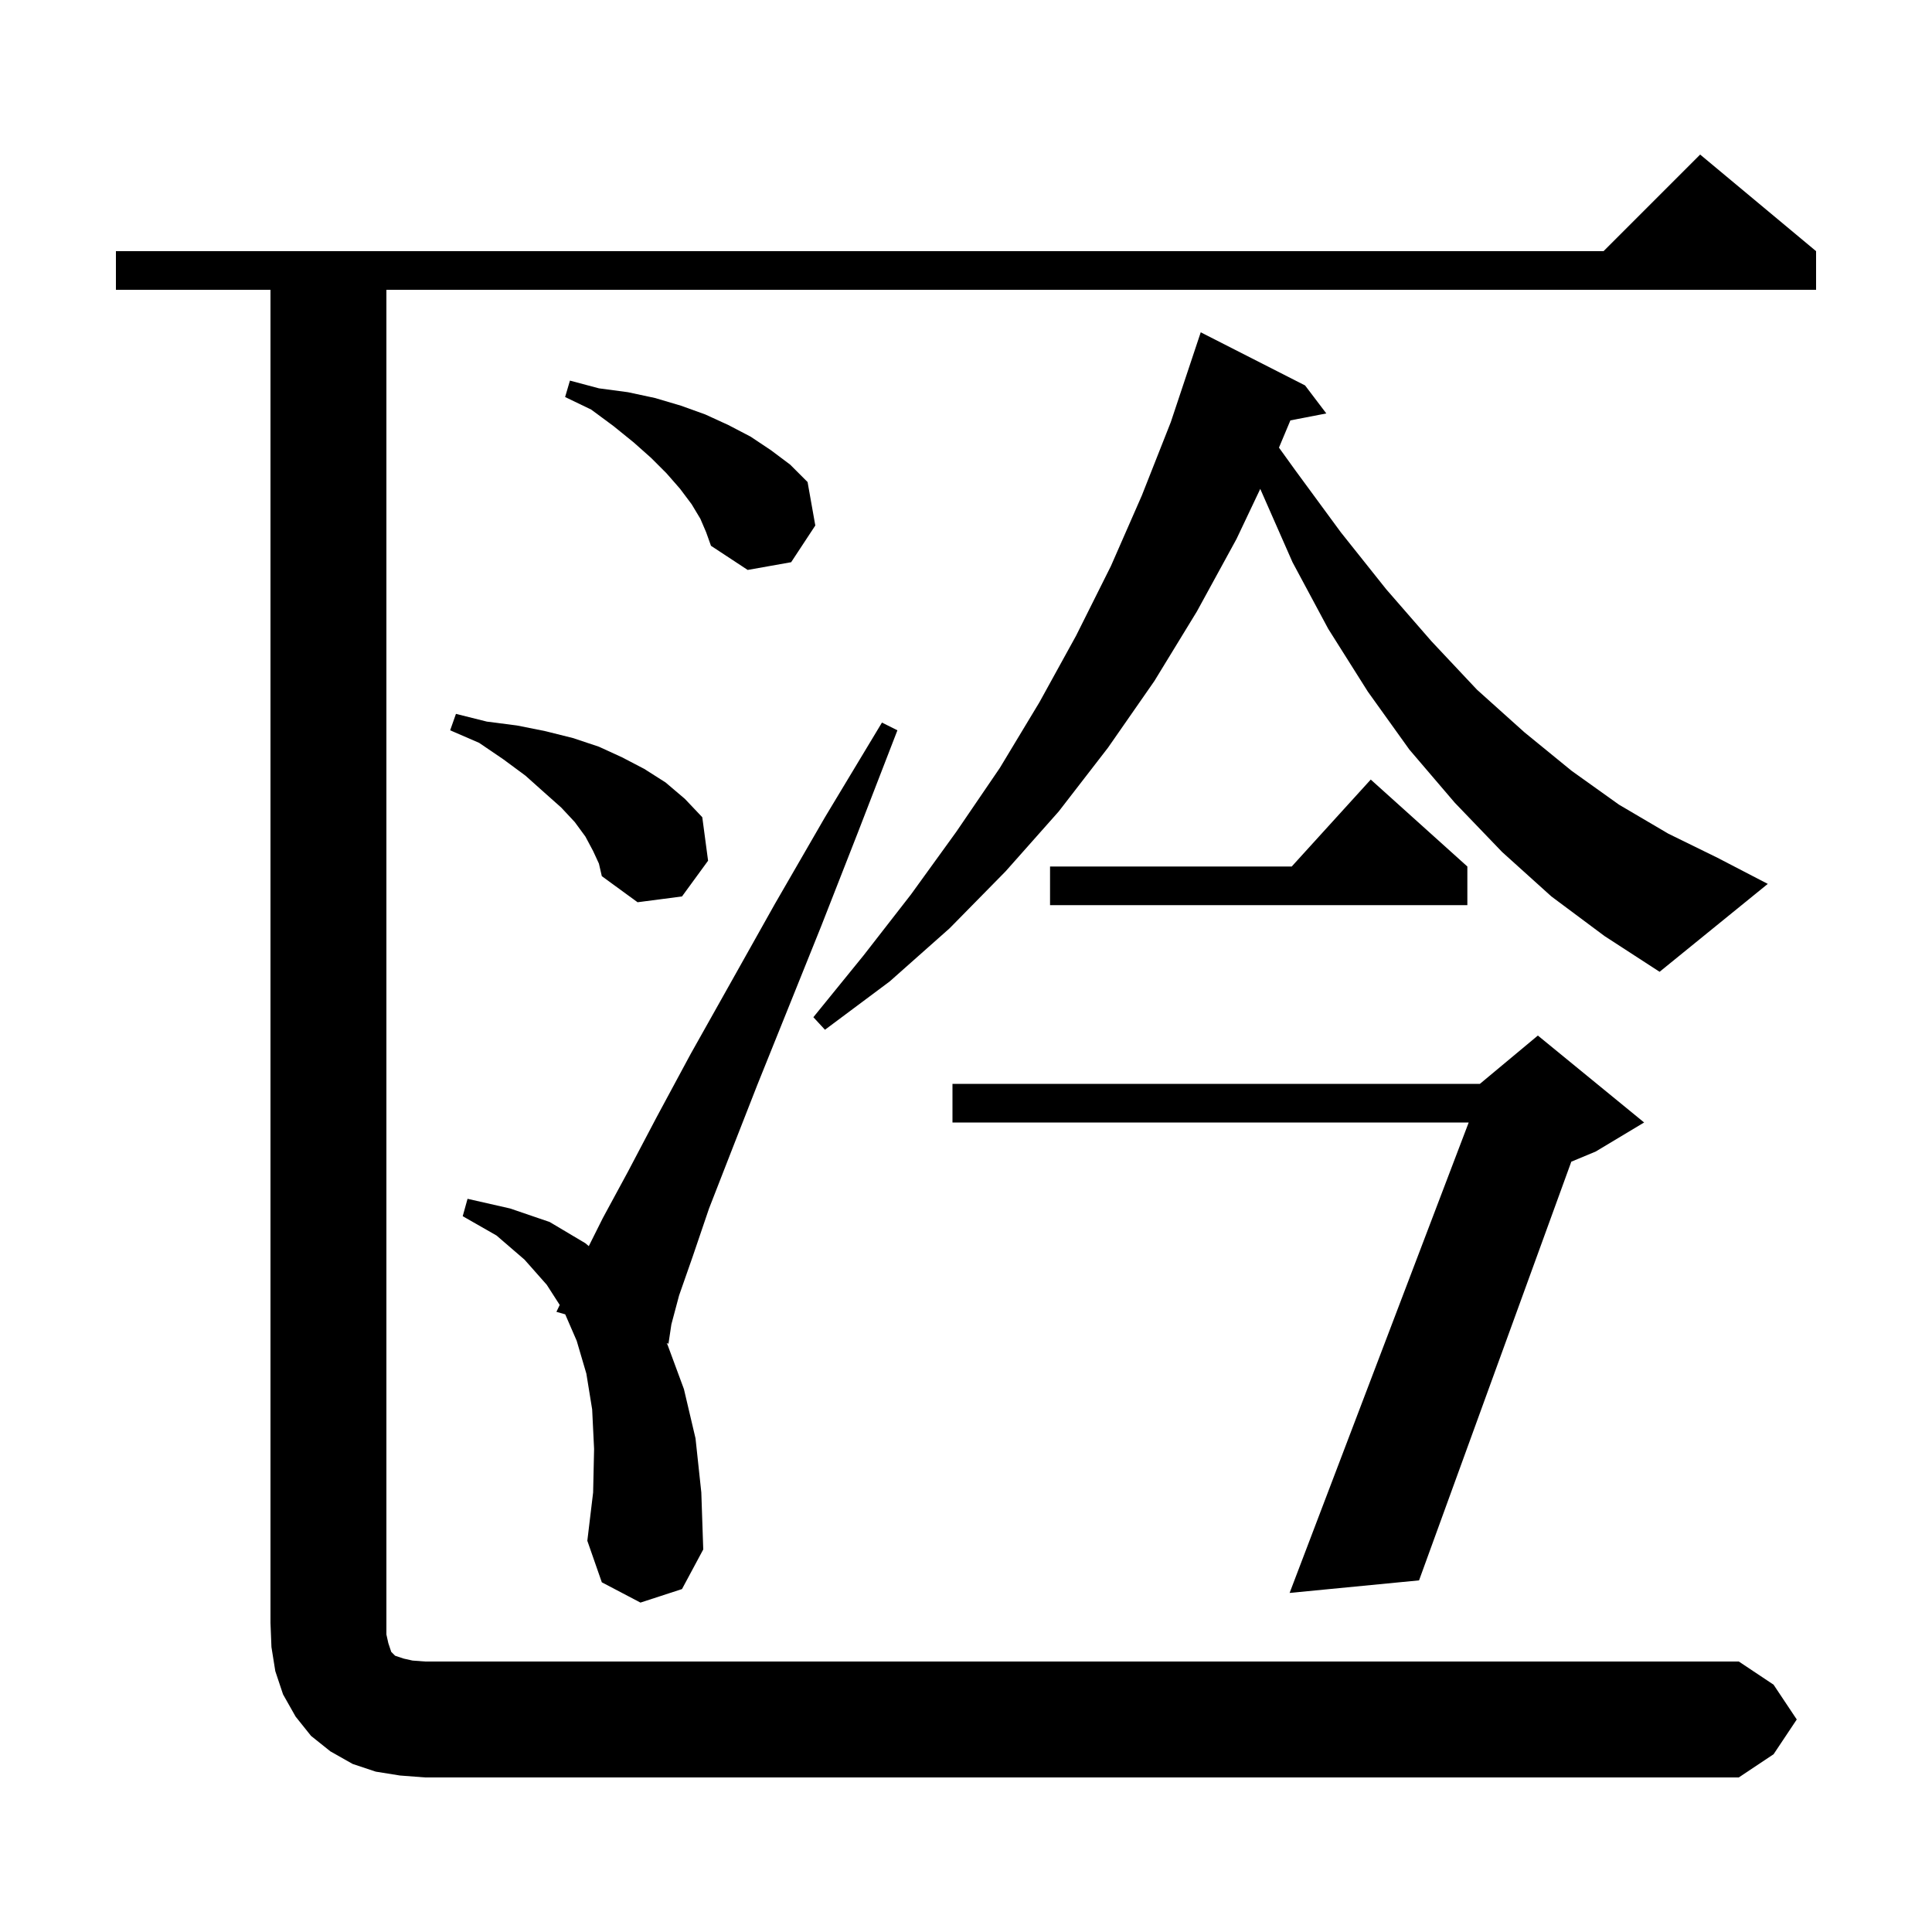 <svg xmlns="http://www.w3.org/2000/svg" xmlns:xlink="http://www.w3.org/1999/xlink" version="1.1" baseProfile="full" viewBox="0 0 200 200" width="200" height="200"><g fill="currentColor"><path d="M 41.4 183.8 L 38.9 183.4 L 36.5 182.6 L 34.2 181.3 L 32.2 179.7 L 30.6 177.7 L 29.3 175.4 L 28.5 173.0 L 28.1 170.5 L 28.0 168.0 L 28.0 30.0 L 12.0 30.0 L 12.0 26.0 L 166.0 26.0 L 176.0 16.0 L 188.0 26.0 L 188.0 30.0 L 40.0 30.0 L 40.0 169.2 L 40.2 170.1 L 40.5 171.0 L 40.9 171.4 L 41.8 171.7 L 42.7 171.9 L 44.0 172.0 L 180.0 172.0 L 183.6 174.4 L 186.0 178.0 L 183.6 181.6 L 180.0 184.0 L 44.0 184.0 Z M 170.2 116.2 L 165.2 119.2 L 162.661 120.258 L 146.9 163.6 L 133.5 164.9 L 152.039 116.2 L 98.6 116.2 L 98.6 112.2 L 153.2 112.2 L 159.2 107.2 Z M 66.3 165.9 L 62.3 163.8 L 60.8 159.5 L 61.4 154.5 L 61.5 150.0 L 61.3 145.9 L 60.7 142.2 L 59.7 138.8 L 58.512 136.06 L 57.6 135.8 L 57.942 135.088 L 56.6 133.0 L 54.3 130.4 L 51.4 127.9 L 47.9 125.9 L 48.4 124.1 L 52.8 125.1 L 56.9 126.5 L 60.6 128.7 L 60.951 128.999 L 62.4 126.1 L 65.0 121.3 L 68.0 115.6 L 71.5 109.1 L 75.6 101.8 L 80.2 93.6 L 85.4 84.6 L 91.3 74.8 L 92.9 75.6 L 88.8 86.2 L 85.0 95.9 L 81.5 104.6 L 78.4 112.3 L 75.7 119.2 L 73.4 125.1 L 71.7 130.1 L 70.3 134.1 L 69.5 137.1 L 69.2 139.1 L 69.014 139.047 L 69.1 139.2 L 70.8 143.8 L 72.0 148.9 L 72.6 154.5 L 72.8 160.4 L 70.6 164.5 Z M 160.6 92.8 L 155.5 88.2 L 150.6 83.1 L 145.9 77.6 L 141.6 71.6 L 137.5 65.1 L 133.8 58.2 L 130.5 50.7 L 130.465 50.603 L 128.0 55.8 L 123.9 63.3 L 119.5 70.5 L 114.7 77.4 L 109.6 84.0 L 104.1 90.2 L 98.3 96.1 L 92.1 101.6 L 85.4 106.6 L 84.2 105.3 L 89.4 98.9 L 94.3 92.6 L 99.0 86.1 L 103.5 79.5 L 107.6 72.7 L 111.4 65.8 L 115.0 58.6 L 118.2 51.3 L 121.2 43.7 L 124.3 34.4 L 135.1 39.9 L 137.3 42.8 L 133.581 43.518 L 132.398 46.338 L 134.1 48.7 L 138.8 55.1 L 143.5 61.0 L 148.2 66.4 L 152.9 71.4 L 157.8 75.8 L 162.7 79.8 L 167.6 83.3 L 172.7 86.3 L 177.8 88.8 L 183.0 91.5 L 171.8 100.6 L 166.1 96.9 Z M 151.9 89.7 L 151.9 93.7 L 108.7 93.7 L 108.7 89.7 L 133.718 89.7 L 141.9 80.7 Z M 61.4 88.1 L 60.6 86.6 L 59.5 85.1 L 58.1 83.6 L 56.3 82.0 L 54.4 80.3 L 52.1 78.6 L 49.6 76.9 L 46.6 75.6 L 47.2 73.9 L 50.4 74.7 L 53.5 75.1 L 56.5 75.7 L 59.3 76.4 L 62.0 77.3 L 64.4 78.4 L 66.7 79.6 L 68.9 81.0 L 70.9 82.7 L 72.7 84.6 L 73.3 89.1 L 70.6 92.8 L 66.0 93.4 L 62.3 90.7 L 62.0 89.4 Z M 72.5 53.7 L 71.6 52.2 L 70.4 50.6 L 69.0 49.0 L 67.4 47.4 L 65.6 45.8 L 63.5 44.1 L 61.2 42.4 L 58.5 41.1 L 59.0 39.4 L 62.0 40.2 L 65.0 40.6 L 67.8 41.2 L 70.5 42.0 L 73.0 42.9 L 75.4 44.0 L 77.7 45.2 L 79.8 46.6 L 81.8 48.1 L 83.6 49.9 L 84.4 54.4 L 81.9 58.2 L 77.4 59.0 L 73.6 56.5 L 73.1 55.1 Z "/></g></svg>